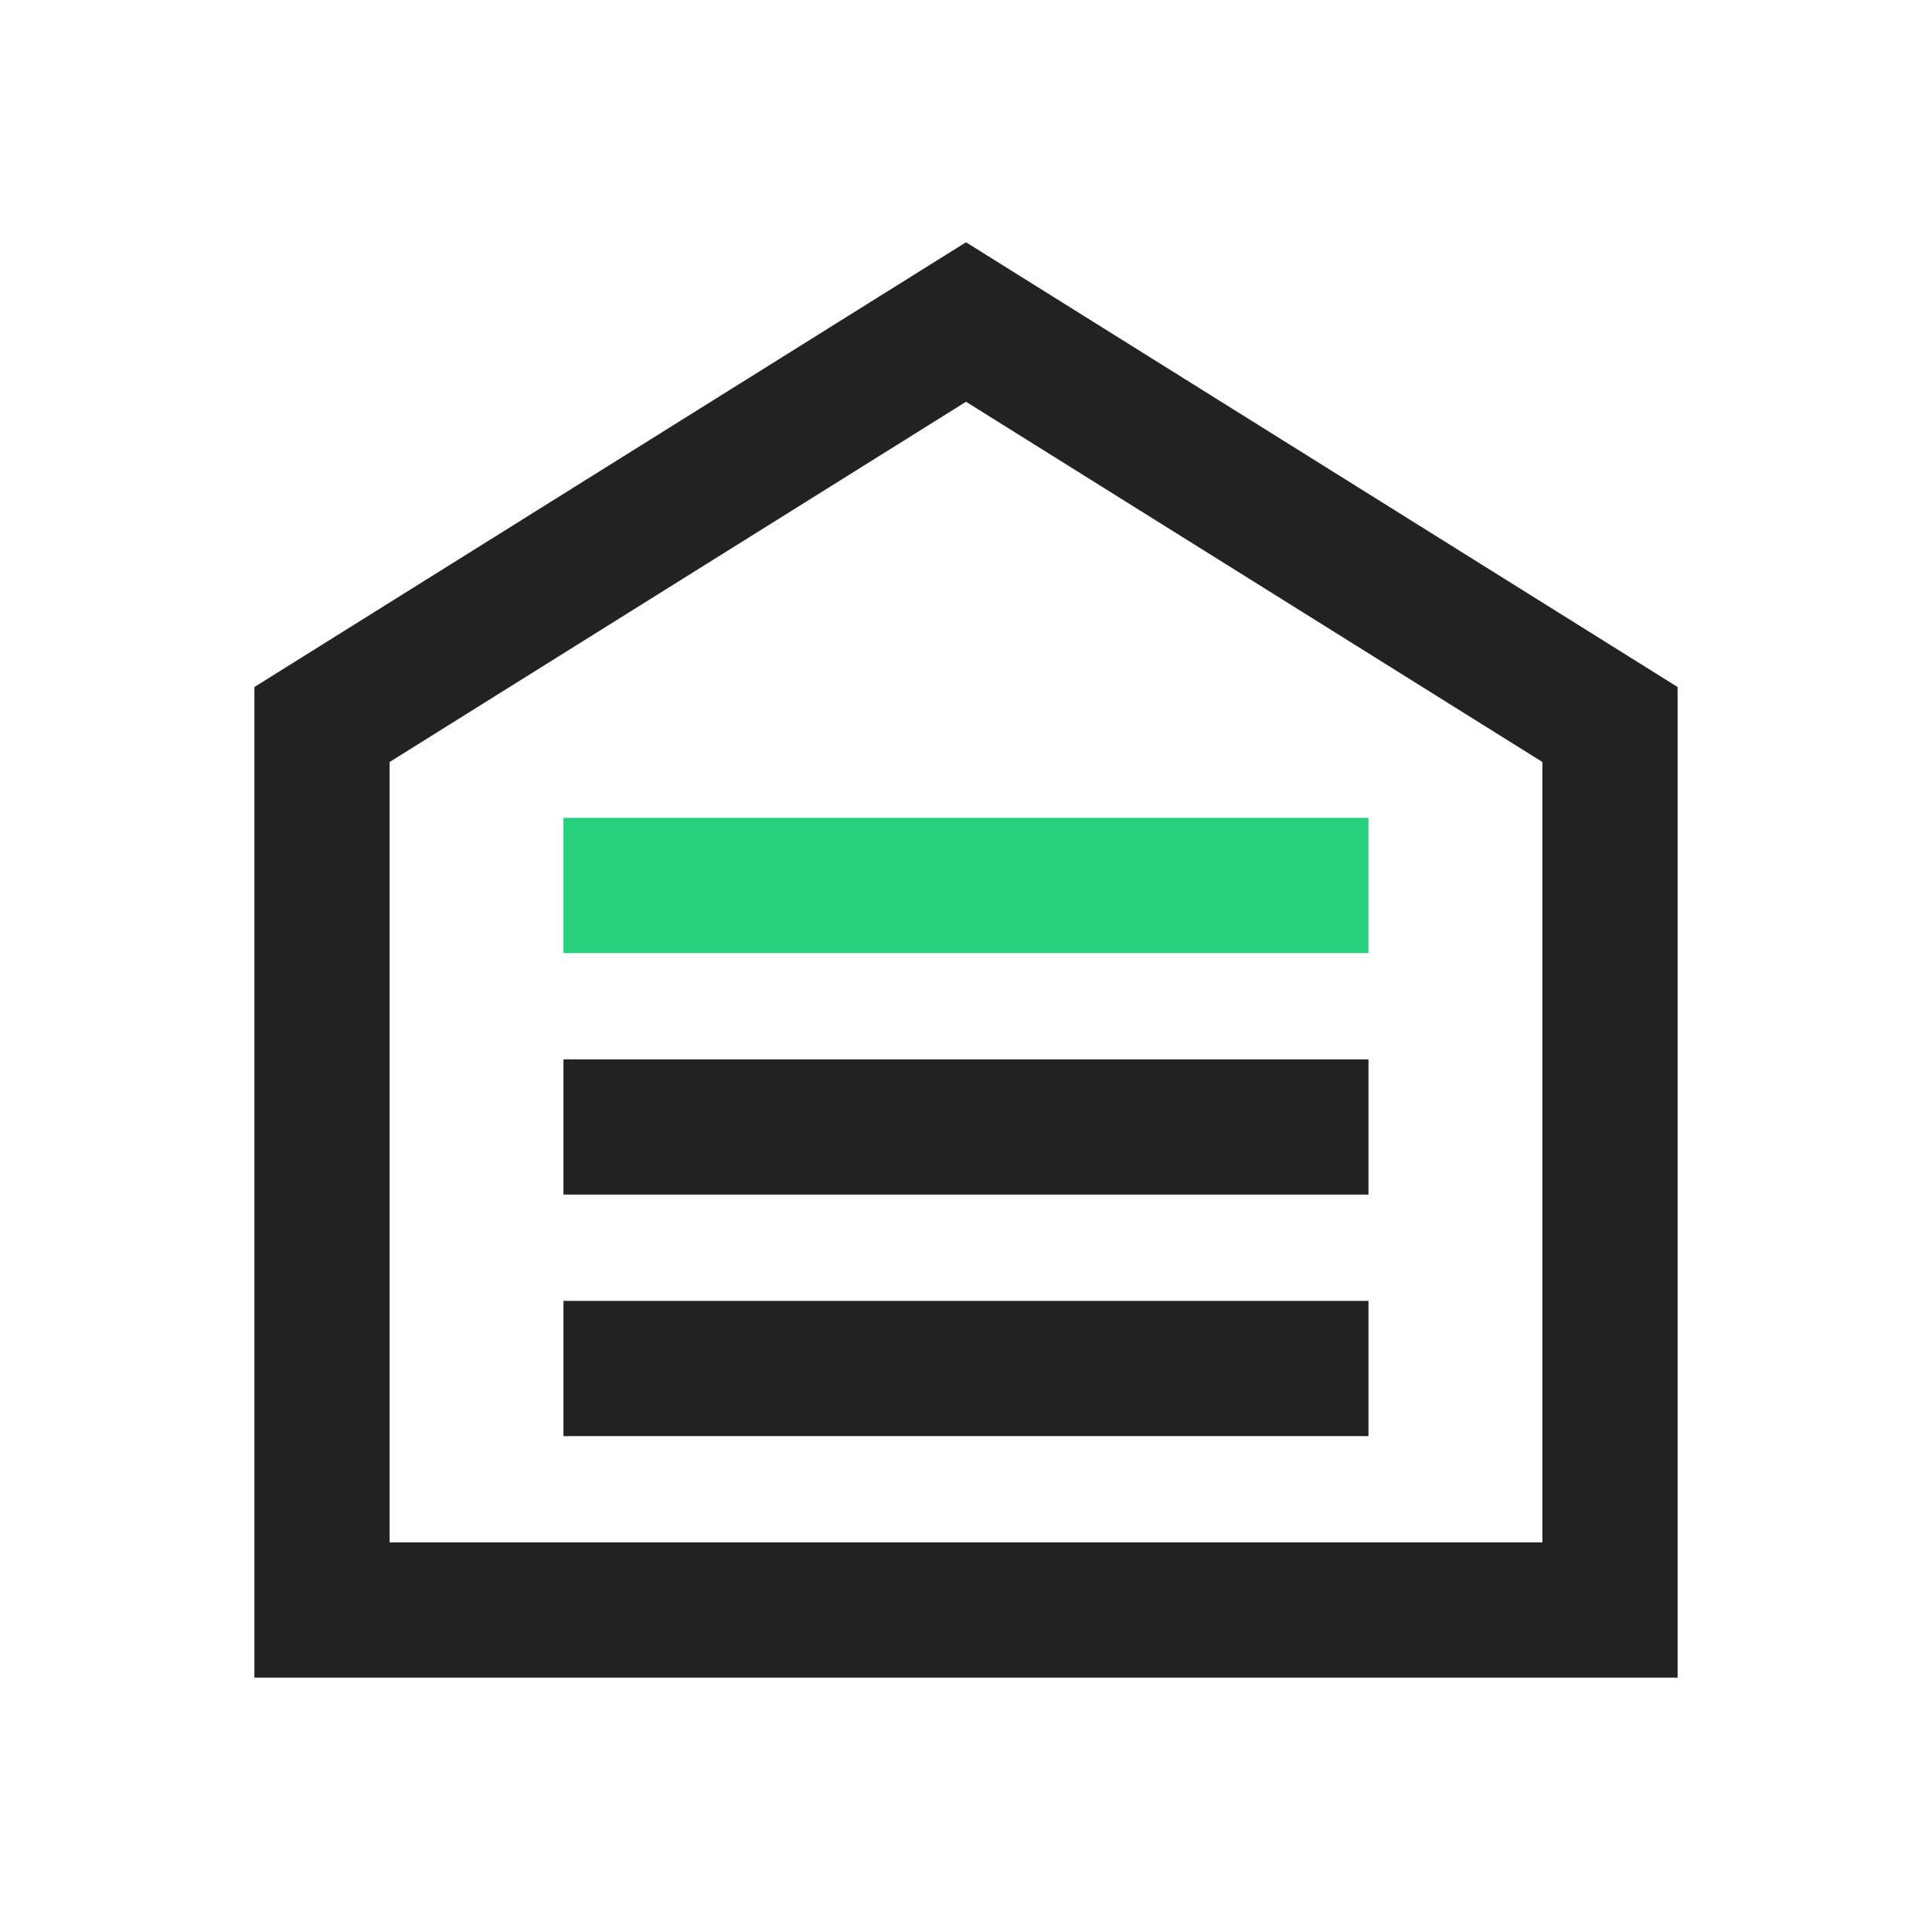 <svg width="40" height="40" viewBox="0 0 40 40" fill="none" xmlns="http://www.w3.org/2000/svg">
<path d="M11.666 23.333H28.333M11.666 28.333H28.333M33.333 15V33.333H6.667V15L20 6.667L33.333 15Z" stroke="#222222" stroke-width="2.8"/>
<path d="M11.666 18.333H28.333" stroke="#26D07C" stroke-width="2.8"/>
</svg>
